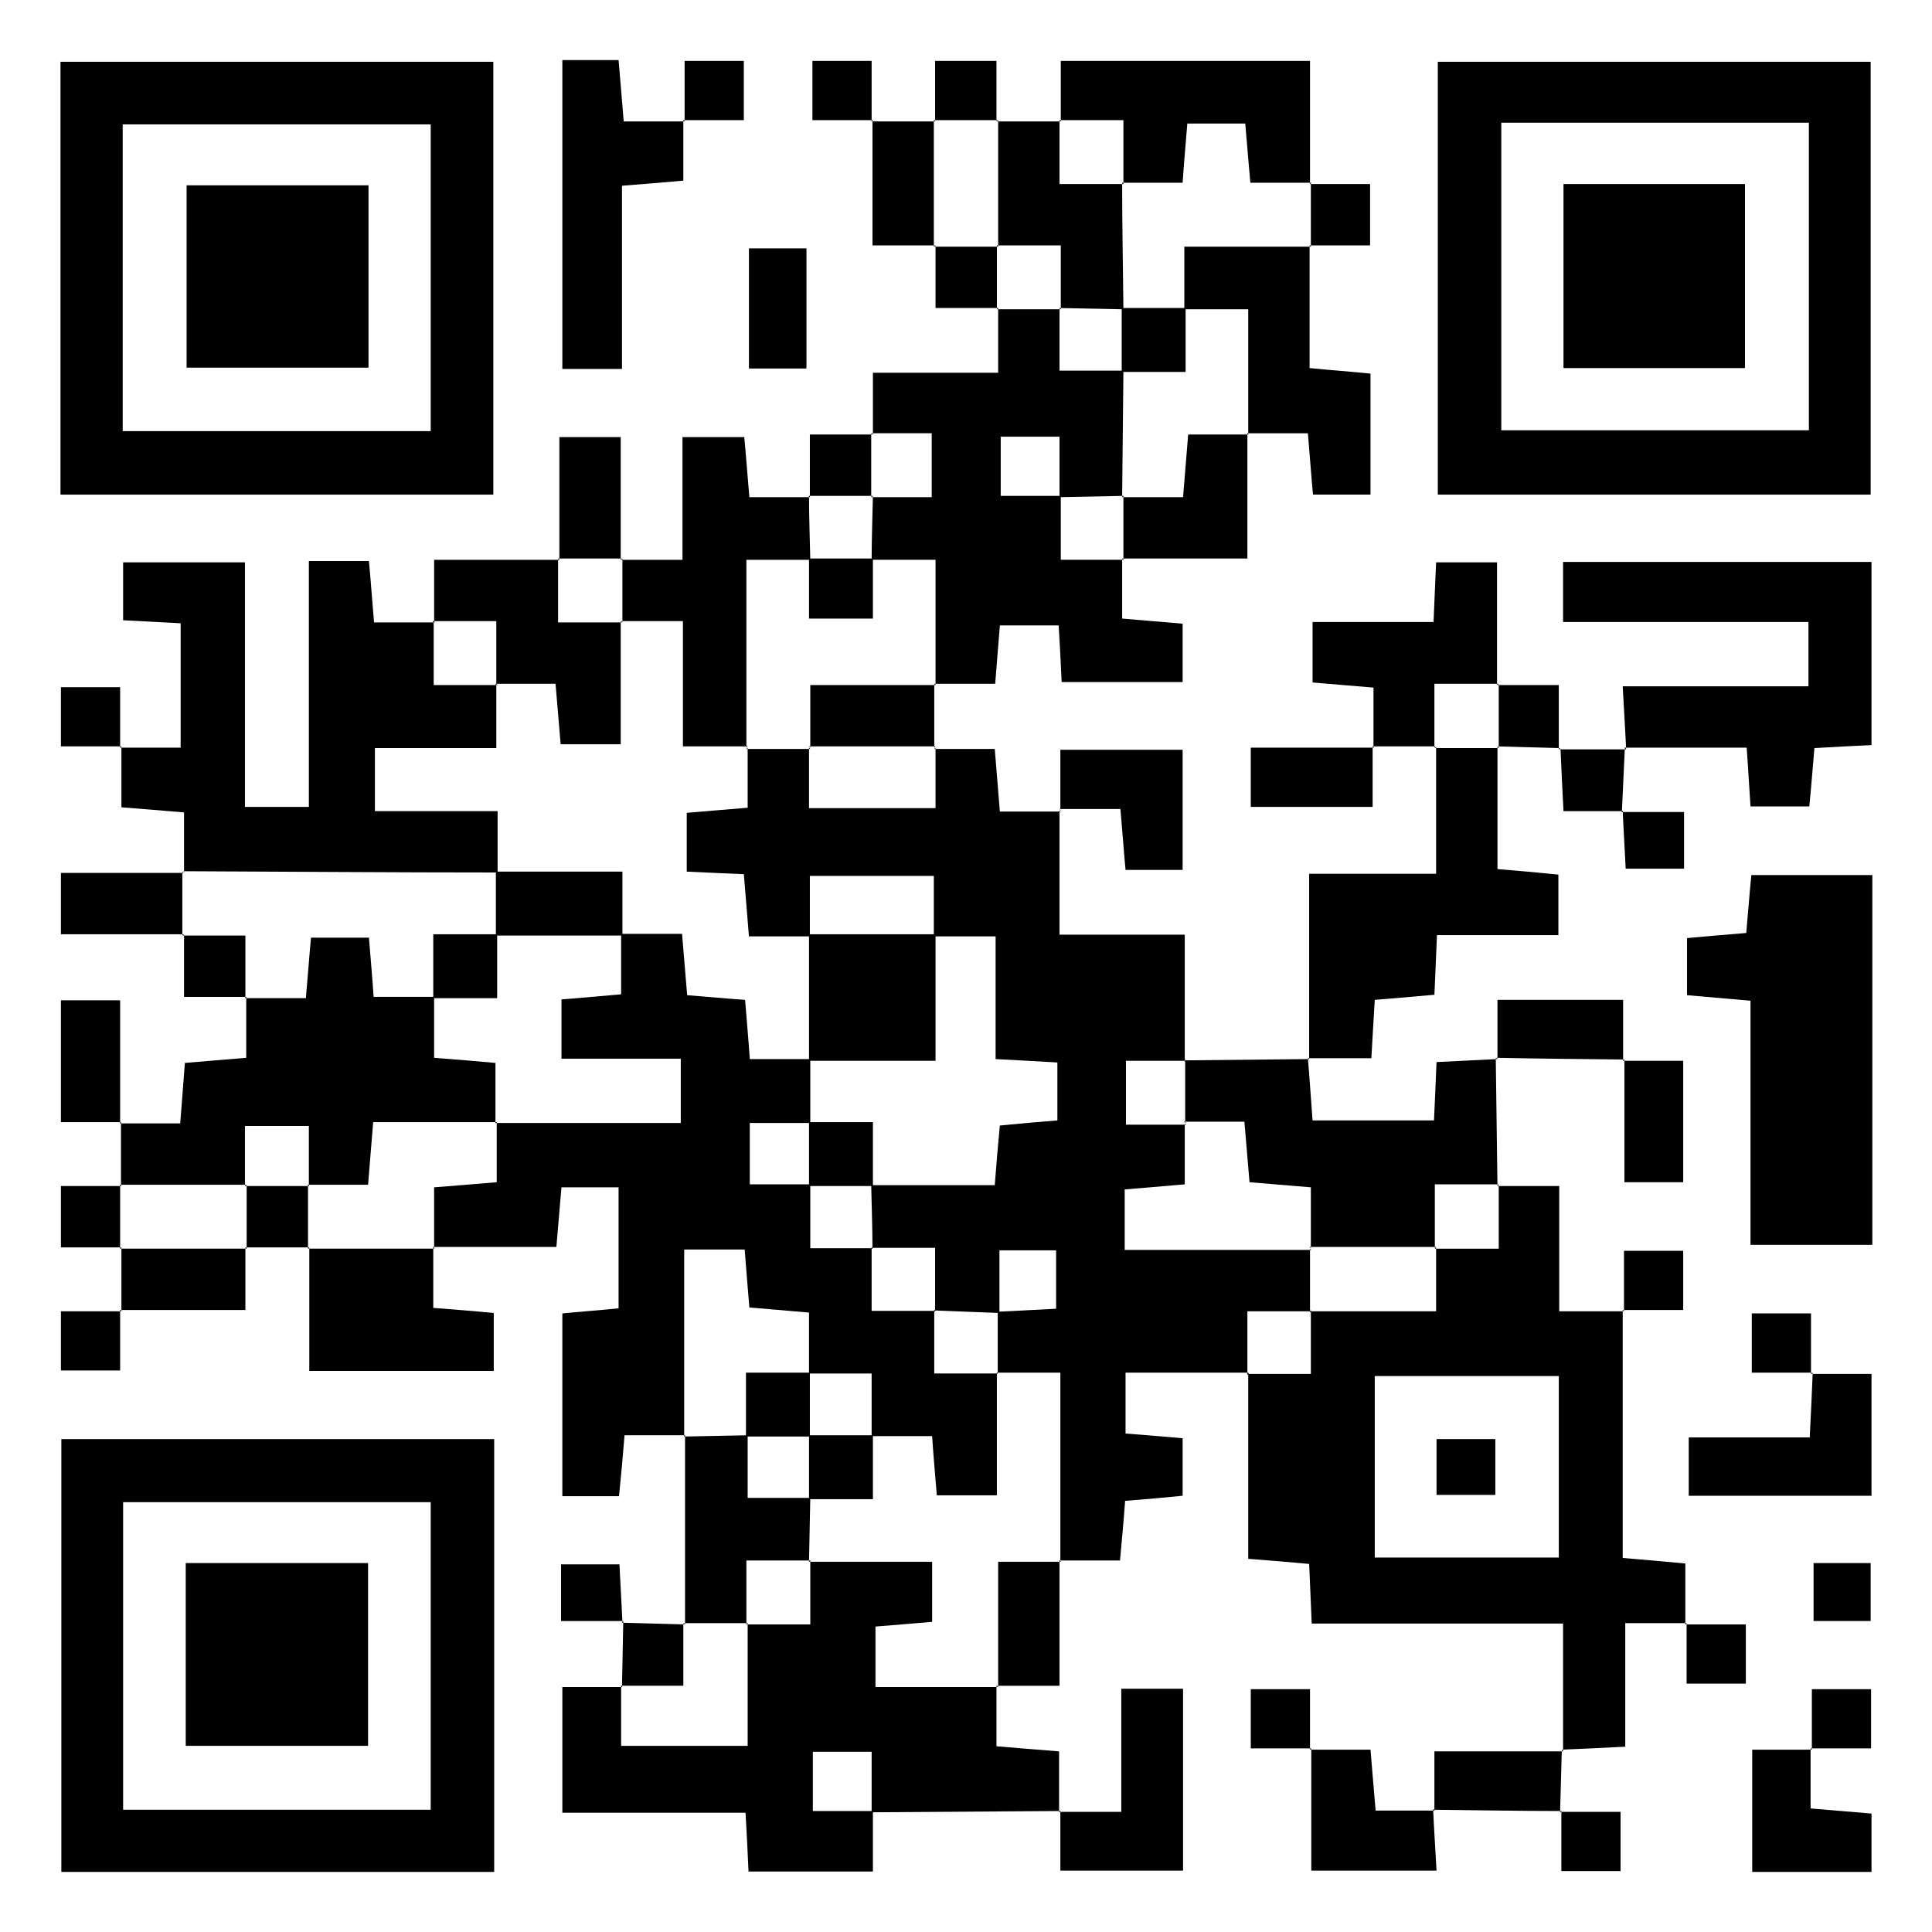 <?xml version="1.0" encoding="UTF-8"?><svg id="Ebene_1" xmlns="http://www.w3.org/2000/svg" viewBox="0 0 45.35 45.35"><defs><style>.cls-1{fill:#000;stroke-width:0px;}</style></defs><path class="cls-1" d="M29.3,32.22h-2.88v1.43c.43.03.86.07,1.34.11v1.35c-.4.04-.83.08-1.35.12-.03.42-.07.85-.12,1.4h-1.43l.03.03v-4.44h-1.5l.03.03v-1.46c.48-.02.95-.05,1.37-.07v-1.37h-1.33c0,.52,0,1,0,1.47-.52-.02-1.03-.04-1.54-.06l.03.03v-1.5h-1.5l.03.03c0-.5-.02-1-.03-1.5h2.9c.04-.54.08-.98.12-1.4.52-.05.95-.09,1.35-.12v-1.36c-.48-.03-.92-.05-1.45-.08v-2.88c-.55,0-1,0-1.45,0,0-.47,0-.95,0-1.42h-2.91v1.42h-1.43c-.05-.58-.08-1.02-.12-1.46-.49-.02-.9-.04-1.34-.06v-1.38c.49-.04.93-.08,1.43-.12v-1.41l-.03.03c.5,0,1,0,1.5,0l-.03-.03v1.42h2.97v-1.42l-.03.03h1.42c.04.46.07.89.12,1.47h1.43l-.03-.03v2.92h2.94c0,1.07,0,2.03,0,2.99,0,0,.03-.03.03-.03h-1.41v1.5h1.41l-.03-.03v1.43c-.54.05-.97.08-1.41.12v1.42h4.38l-.03-.03c0,.5,0,1,0,1.5l.03-.03h-1.5v1.5l.03-.03Z"/><path class="cls-1" d="M16.07,33.69h-1.41c-.04.5-.08.94-.13,1.43h-1.33v-4.29c.4-.04.83-.07,1.32-.12v-2.84h-1.34c-.04.42-.07.85-.12,1.4h-2.9l.03.03v-1.43c.54-.04.98-.08,1.47-.12v-1.42l-.03.03h4.35v-1.51h-2.8v-1.39c.49-.04.93-.08,1.4-.12v-1.42h1.43c.05.56.08,1,.12,1.44.5.04.93.08,1.36.11.04.51.08.94.11,1.39.53,0,.97,0,1.42,0,0,.5,0,1,0,1.5-.47,0-.95,0-1.42,0v1.44h1.42v1.5h1.47l-.03-.03v1.5h1.5l-.03-.03v1.5h1.5l-.03-.03v2.89h-1.41c-.04-.5-.08-.93-.11-1.39-.52,0-.97,0-1.42,0,0-.46,0-.93,0-1.47h-1.47v-1.43c-.54-.05-.97-.08-1.4-.12-.04-.5-.08-.94-.11-1.36h-1.42v4.38l.03-.03Z"/><path class="cls-1" d="M38.09,30.75v5.82c.49.04.93.08,1.47.13v1.43l.03-.03h-1.44v2.9c-.56.03-1.02.05-1.49.07,0,0,.03.03.03.03v-2.99h-5.9c-.02-.51-.04-.92-.06-1.4-.45-.04-.89-.08-1.43-.12,0-1.47,0-2.92,0-4.37,0,0-.03.03-.03.03h1.5v-1.5l-.03.03h2.97v-1.5l-.03.03h1.5v-1.5l-.03.03h1.45v2.94h1.51l-.03-.03ZM32.27,36.56h4.32v-4.26h-4.32v4.26Z"/><path class="cls-1" d="M11.58,11.61H1.42V1.45h10.16v10.16ZM2.88,10.12h7.23V2.92H2.88v7.21Z"/><path class="cls-1" d="M11.6,33.78v10.16H1.44v-10.16h10.16ZM10.11,42.48v-7.22H2.89v7.22h7.22Z"/><path class="cls-1" d="M43.91,11.61h-10.16V1.45h10.16v10.16ZM35.24,2.88v7.22h7.22V2.88h-7.22Z"/><path class="cls-1" d="M4.32,20.49v-1.42c-.49-.04-.93-.08-1.47-.12v-1.43l-.03.03h1.42v-2.92c-.44-.02-.88-.05-1.35-.07v-1.36h2.86v5.74h1.5v-5.77h1.41c.04.42.07.86.12,1.44h1.43l-.03-.03v1.5h1.5l-.03-.03v1.51h-2.85v1.48h2.88c0,.55,0,1,0,1.44-2.46,0-4.92-.02-7.38-.03l.03.03Z"/><path class="cls-1" d="M20.49,42.51v1.42h-2.92c-.02-.44-.04-.88-.07-1.38h-4.3v-2.95h1.41l-.03-.03v1.41h2.97v-2.88l-.03.03h1.5v-1.5l-.03.03h2.89v1.41c-.49.04-.93.08-1.33.11v1.42h2.87l-.03-.03v1.42c.49.04.93.08,1.47.12v1.43l.03-.03c-1.48.01-2.96.02-4.43.03,0-.47,0-.94,0-1.42h-1.38v1.39h1.41Z"/><path class="cls-1" d="M20.49,10.2v-1.45h2.94v-1.52l-.03.03c.5,0,1,0,1.5,0l-.03-.03v1.47h1.5c-.01.99-.02,1.98-.03,2.97l.03-.03c-.5.01-1,.02-1.5.03,0-.47,0-.94,0-1.42h-1.38v1.39h1.41v1.5h1.47l-.03-.03v1.41c.5.04.93.08,1.42.12v1.37h-2.84c-.02-.44-.04-.85-.07-1.33h-1.38c-.03.4-.07.83-.11,1.37h-1.43l.03.03v-2.94c-.6,0-1.05,0-1.5,0,0-.5.02-1,.03-1.5l-.03.03h1.41v-1.5h-1.41l.03.03Z"/><path class="cls-1" d="M39.6,23.35v-1.33c.44-.04.88-.08,1.39-.12.04-.43.07-.87.12-1.36h2.84v8.68h-2.86v-5.73c-.56-.05-1.02-.09-1.49-.13Z"/><path class="cls-1" d="M2.82,26.37h1.41c.04-.49.07-.92.11-1.42.44-.04.87-.07,1.44-.12v-1.43l-.03.03h1.43c.05-.56.08-1,.12-1.42h1.36c.04.5.08.93.11,1.39h1.42v1.43c.54.04.98.08,1.44.12v1.42l.03-.03h-2.9c-.05.57-.08,1.01-.12,1.47h-1.42l.03.03v-1.41h-1.5v1.41l.03-.03h-2.97l.03.03c0-.5,0-1,0-1.5l-.03.03Z"/><path class="cls-1" d="M38.17,17.58c-.02-.45-.05-.9-.08-1.47h4.36v-1.51h-5.76v-1.41h7.24v4.3c-.43.02-.84.04-1.34.07-.04.44-.07.87-.12,1.37h-1.38c-.03-.42-.05-.83-.09-1.38-.95,0-1.91,0-2.87,0,0,0,.03.03.03.03Z"/><path class="cls-1" d="M30.7,24.83c.04.47.07.95.11,1.47h2.85c.02-.45.04-.86.06-1.37.48-.02.95-.05,1.42-.07,0,0-.03-.03-.03-.03.01,1,.03,2,.04,3l.03-.03h-1.5v1.5l.03-.03c-.99,0-1.98,0-2.97,0l.03.03v-1.43c-.57-.05-1-.08-1.44-.12-.04-.5-.08-.93-.12-1.42h-1.42l.03.03v-1.5s-.03.03-.03.03c.98-.01,1.95-.02,2.93-.03,0,0-.03-.03-.03-.03Z"/><path class="cls-1" d="M35.15,17.52v2.88c.5.04.94.08,1.43.13v1.42h-2.85c-.02.51-.04.92-.06,1.4-.46.04-.89.08-1.4.12-.03.45-.05.89-.08,1.37-.53,0-1.01,0-1.49,0,0,0,.03.03.03.03,0-1.42,0-2.84,0-4.36h2.98v-2.98l-.03.03h1.5l-.03-.03Z"/><path class="cls-1" d="M14.58,13.14h1.44v-2.88h1.45c.04.41.07.84.12,1.41h1.43l-.03-.03c0,.5.02,1,.03,1.5h-1.5v4.41l.03-.03h-1.52v-2.94h-1.45l.03.03v-1.5l-.03.03Z"/><path class="cls-1" d="M16.04,2.82v1.42c-.47.04-.9.08-1.44.12v4.3h-1.4V1.41h1.32c.04.43.07.86.12,1.44h1.43l-.03-.03Z"/><path class="cls-1" d="M30.74,5.76v2.88c.51.05.94.08,1.43.13v2.84h-1.35c-.04-.42-.07-.86-.12-1.44h-1.43l.03.03v-2.94c-.6,0-1.05,0-1.5,0,0-.47,0-.93,0-1.47h2.97l-.03-.03Z"/><path class="cls-1" d="M24.9,2.85v-1.42h5.85v2.89l.03-.03h-1.43c-.05-.53-.08-.96-.12-1.39h-1.36c-.04.5-.08.93-.11,1.39h-1.42l.03.03v-1.5h-1.5l.03.03Z"/><path class="cls-1" d="M33.71,17.52c-.5,0-1,0-1.5,0l.03.03v-1.41c-.5-.04-.94-.08-1.43-.12v-1.42h2.84c.02-.51.04-.92.06-1.4h1.43v2.88l.03-.03h-1.5v1.5l.03-.03Z"/><path class="cls-1" d="M10.19,14.61v-1.47h2.94l-.03-.03v1.5h1.5l-.03-.03v2.89h-1.41c-.04-.5-.08-.93-.12-1.42h-1.42l.03.03v-1.5h-1.5l.03.03Z"/><path class="cls-1" d="M10.17,29.28v1.42c.49.04.92.07,1.42.12v1.36h-4.33v-2.9l-.03.03c.99,0,1.98,0,2.97,0l-.03-.03Z"/><path class="cls-1" d="M16.08,38.13c0-1.48,0-2.96,0-4.44,0,0-.03.03-.03.03.5-.01,1-.02,1.5-.03,0,.46,0,.93,0,1.47h1.47c-.01.5-.02,1-.03,1.5l.03-.03h-1.5v1.5l.03-.03c-.5,0-1,0-1.5,0,0,0,.03.03.03.03Z"/><path class="cls-1" d="M23.4,2.85c.5,0,1,0,1.5,0,0,0-.03-.03-.03-.03v1.5h1.5l-.03-.03c0,.99.02,1.98.03,2.97-.5-.01-1-.02-1.5-.03l.03.03v-1.5h-1.5l.03.03v-2.97l-.03.03Z"/><path class="cls-1" d="M42.51,32.25h1.42v2.86h-4.29v-1.37h2.84c.03-.58.05-1.05.07-1.52l-.03.03Z"/><path class="cls-1" d="M24.86,42.53h1.46v-2.89h1.45v4.27h-2.88c0-.46,0-.93,0-1.41,0,0-.03.03-.03.03Z"/><path class="cls-1" d="M42.5,41.04v1.41c.5.04.94.08,1.43.12v1.37h-2.8v-2.87h1.4l-.03-.03Z"/><path class="cls-1" d="M24.89,19.02v-1.42h2.87v2.82h-1.34c-.04-.42-.07-.86-.12-1.43-.48,0-.96,0-1.43,0,0,0,.03.03.03.03Z"/><path class="cls-1" d="M33.64,42.47c.02.45.05.9.08,1.44h-2.94v-2.87l-.03.03h1.42c.04.45.07.88.12,1.43.46,0,.93,0,1.39,0,0,0-.03-.03-.03-.03Z"/><path class="cls-1" d="M29.28,10.17v2.94c-1.01,0-1.98,0-2.94,0l.03.03v-1.5l-.03.03h1.43c.05-.57.08-1.01.12-1.47h1.42l-.03-.03Z"/><path class="cls-1" d="M32.22,17.52v1.42h-2.86v-1.39c.96,0,1.93,0,2.89,0,0,0-.03-.03-.03-.03Z"/><path class="cls-1" d="M36.65,42.51c-1,0-2-.02-3.01-.03,0,0,.03.03.03.03,0-.44,0-.88,0-1.4,1.06,0,2.04,0,3.02,0,0,0-.03-.03-.03-.03-.01.49-.03.98-.04,1.46l.03-.03Z"/><path class="cls-1" d="M2.85,30.78c0-.5,0-1,0-1.5l-.03.03h2.97l-.03-.03v1.47h-2.94l.03.03Z"/><path class="cls-1" d="M4.32,21.93H1.43v-1.44h2.88l-.03-.03c0,.5,0,1,0,1.5l.03-.03Z"/><path class="cls-1" d="M17.58,8.65v-2.82h1.35v2.82h-1.35Z"/><path class="cls-1" d="M21.93,16.05c0,.5,0,1,0,1.5,0,0,.03-.03.03-.03h-2.97l.03.03c0-.47,0-.95,0-1.47h2.94l-.03-.03Z"/><path class="cls-1" d="M24.87,36.63v2.94c-.54,0-1.01,0-1.47,0l.03.03v-2.94h1.47l-.03-.03Z"/><path class="cls-1" d="M13.13,13.14v-2.88h1.44c0,.96,0,1.92,0,2.88,0,0,.03-.03.03-.03-.5,0-1,0-1.5,0l.03.03Z"/><path class="cls-1" d="M38.1,24.9h1.41v2.85h-1.38v-2.88l-.03.03Z"/><path class="cls-1" d="M2.85,26.34h-1.42v-2.86h1.39c0,.96,0,1.93,0,2.89,0,0,.03-.03.03-.03Z"/><path class="cls-1" d="M38.13,24.87c-1-.01-2.01-.02-3.01-.04,0,0,.03.03.03.03,0-.44,0-.89,0-1.39h2.95c0,.49,0,.96,0,1.43,0,0,.03-.03.03-.03Z"/><path class="cls-1" d="M21.95,5.76h-1.47v-2.94l-.03.03c.5,0,1,0,1.5,0l-.03-.03v2.97l.03-.03Z"/><path class="cls-1" d="M5.79,23.4h-1.47c0-.54,0-1.01,0-1.47l-.03.03h1.47v1.47l.03-.03Z"/><path class="cls-1" d="M38.06,19.06h1.47v1.33h-1.37c-.02-.43-.05-.89-.07-1.36,0,0-.03.03-.03.03Z"/><path class="cls-1" d="M2.85,29.28h-1.42v-1.44h1.42l-.03-.03v1.5l.03-.03Z"/><path class="cls-1" d="M36.59,17.59c.53,0,1.05,0,1.58,0,0,0-.03-.03-.03-.03-.02.5-.05,1-.07,1.51,0,0,.03-.03.03-.03-.44,0-.88,0-1.4,0-.03-.54-.05-1.01-.07-1.47,0,0-.03.03-.03.03Z"/><path class="cls-1" d="M7.26,29.28c-.5,0-1,0-1.5,0,0,0,.03.03.03.03v-1.5l-.03.03h1.5l-.03-.03c0,.5,0,1,0,1.5l.03-.03Z"/><path class="cls-1" d="M35.15,16.08h1.44c0,.52,0,1.01,0,1.51,0,0,.03-.03.03-.03-.49-.01-.98-.03-1.47-.04,0,0,.03.03.03.03,0-.5,0-1,0-1.5l-.03.03Z"/><path class="cls-1" d="M2.85,17.52h-1.42v-1.39h1.39c0,.48,0,.95,0,1.42,0,0,.03-.03.03-.03Z"/><path class="cls-1" d="M38.12,30.78v-1.42h1.39v1.39c-.48,0-.95,0-1.42,0,0,0,.03.03.03.03Z"/><path class="cls-1" d="M2.82,30.75v1.42h-1.39v-1.39c.48,0,.95,0,1.42,0,0,0-.03-.03-.03-.03Z"/><path class="cls-1" d="M42.54,32.22h-1.42v-1.39h1.39c0,.48,0,.95,0,1.42,0,0,.03-.03.03-.03Z"/><path class="cls-1" d="M19.01,11.67v-1.47c.54,0,1.01,0,1.47,0l-.03-.03v1.5s.03-.03.03-.03c-.5,0-1,0-1.5,0l.03.03Z"/><path class="cls-1" d="M14.64,38.05h-1.47v-1.33h1.37c.02.43.05.89.07,1.36,0,0,.03-.03.03-.03Z"/><path class="cls-1" d="M42.57,36.69h1.34v1.36h-1.34v-1.36Z"/><path class="cls-1" d="M14.6,39.6c.01-.51.02-1.03.03-1.54,0,0-.03.03-.03.03.49.01.98.03,1.47.04l-.03-.03v1.47h-1.47l.03.03Z"/><path class="cls-1" d="M23.43,7.23h-1.47v-1.47s-.03.03-.03.03h1.5l-.03-.03v1.5l.03-.03Z"/><path class="cls-1" d="M39.56,38.13h1.42v1.39h-1.39c0-.48,0-.95,0-1.42,0,0-.03.03-.03.03Z"/><path class="cls-1" d="M30.74,4.32h1.42v1.44c-.47,0-.94,0-1.42,0l.03.03c0-.5,0-1,0-1.5l-.03.03Z"/><path class="cls-1" d="M30.78,41.04h-1.42v-1.39h1.39c0,.48,0,.95,0,1.42,0,0,.03-.03.03-.03Z"/><path class="cls-1" d="M42.53,41.07v-1.42h1.39v1.39c-.48,0-.95,0-1.42,0,0,0,.03.03.03.03Z"/><path class="cls-1" d="M21.95,2.85v-1.42h1.44v1.42l.03-.03h-1.5l.03.03Z"/><path class="cls-1" d="M20.49,2.82h-1.42v-1.39h1.39c0,.48,0,.95,0,1.42,0,0,.03-.03.03-.03Z"/><path class="cls-1" d="M16.07,2.85v-1.42h1.39v1.39c-.48,0-.95,0-1.42,0,0,0,.03.03.03.03Z"/><path class="cls-1" d="M36.62,42.53h1.42v1.39h-1.39c0-.48,0-.95,0-1.42,0,0-.03.03-.03.03Z"/><path class="cls-1" d="M18.99,21.93h2.97v2.97h-2.97v-2.97Z"/><path class="cls-1" d="M11.64,21.96v-1.5c.94,0,1.88,0,2.97,0v1.5c-.99,0-1.98,0-2.97,0Z"/><path class="cls-1" d="M18.99,35.19c0-.5,0-1,0-1.5h1.5v1.5h-1.5Z"/><path class="cls-1" d="M18.99,27.84v-1.5h1.5v1.5c-.5,0-1,0-1.5,0Z"/><path class="cls-1" d="M18.99,13.11h1.5v1.41h-1.5v-1.41Z"/><path class="cls-1" d="M10.17,23.43v-1.5h1.5v1.5h-1.5Z"/><path class="cls-1" d="M19.01,33.72h-1.5v-1.5h1.5c0,.5,0,1,0,1.5Z"/><path class="cls-1" d="M33.72,35.09v-1.31h1.38v1.31h-1.38Z"/><path class="cls-1" d="M4.38,4.35h4.27v4.28h-4.27v-4.28Z"/><path class="cls-1" d="M4.36,36.69h4.28v4.29h-4.28v-4.29Z"/><path class="cls-1" d="M36.7,4.32h4.26v4.32h-4.26v-4.32Z"/><path class="cls-1" d="M26.33,7.23h1.5v1.5h-1.5c0-.5,0-1,0-1.5Z"/></svg>